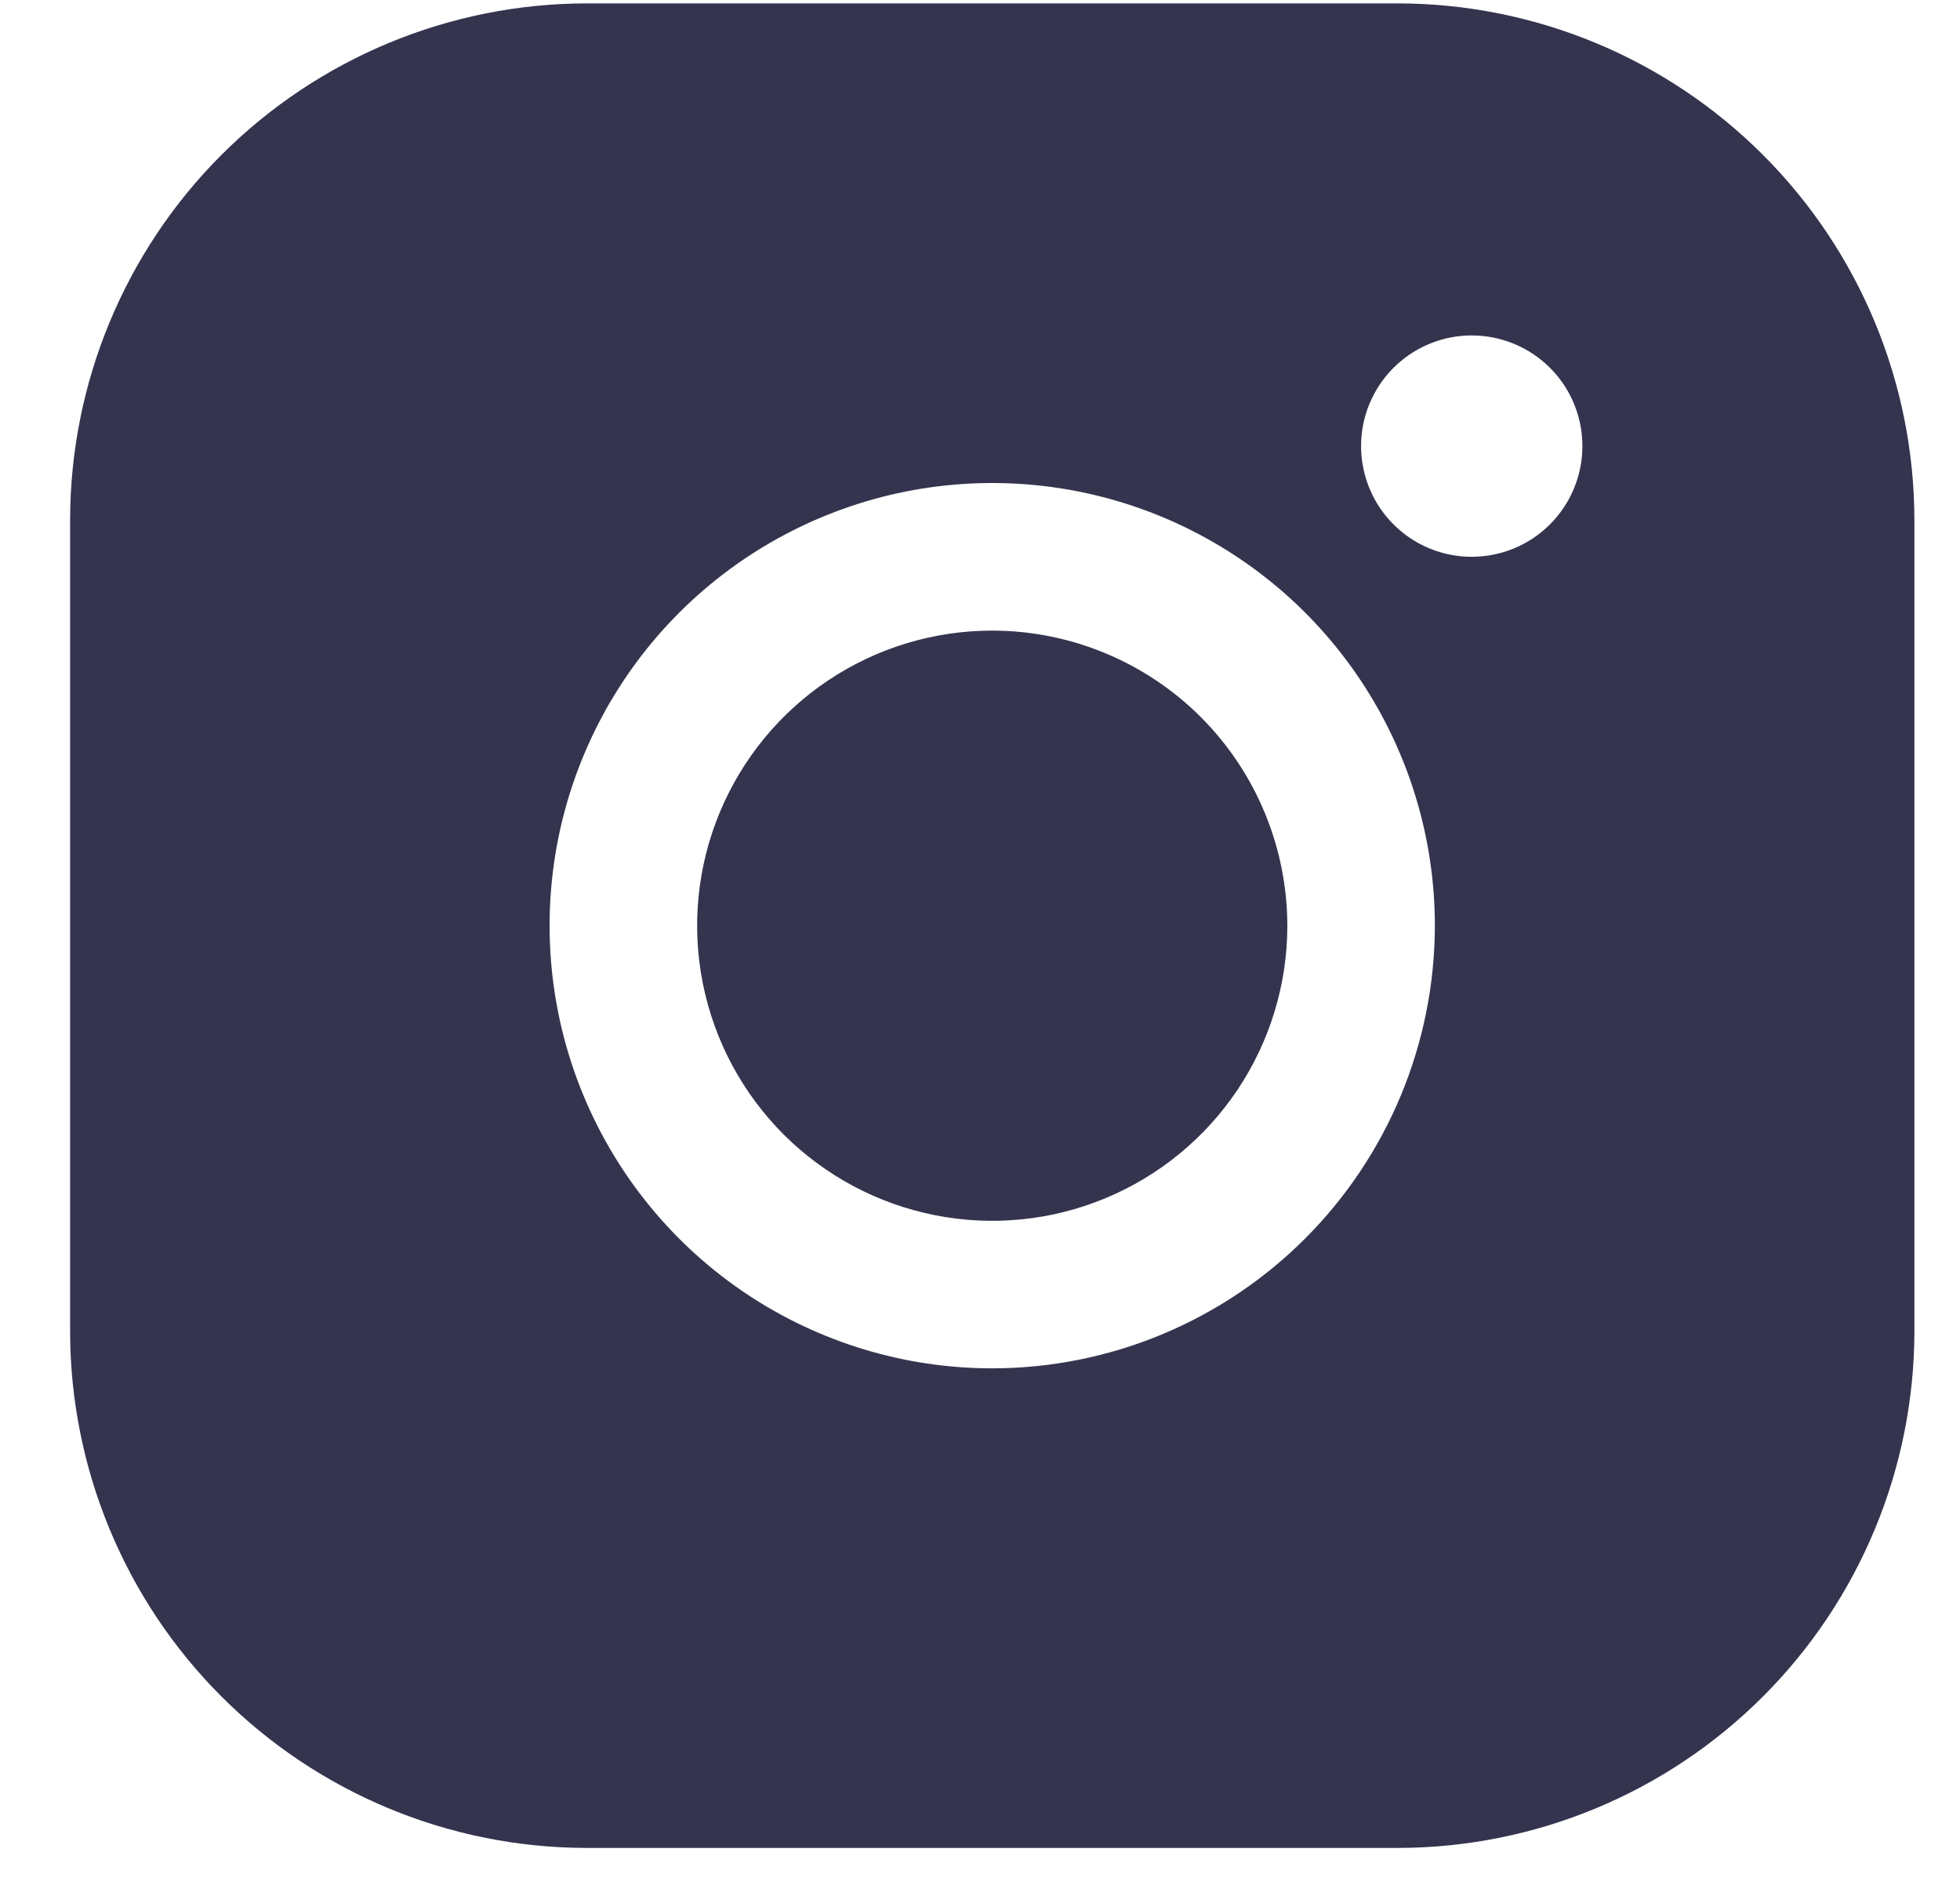 <svg width="26" height="25" viewBox="0 0 26 25" fill="none" xmlns="http://www.w3.org/2000/svg">
<path d="M17.077 12.278C17.077 13.052 16.847 13.809 16.417 14.453C15.987 15.096 15.375 15.598 14.66 15.894C13.945 16.191 13.158 16.268 12.399 16.117C11.639 15.966 10.942 15.593 10.394 15.046C9.847 14.498 9.474 13.801 9.323 13.042C9.172 12.282 9.249 11.495 9.546 10.78C9.842 10.065 10.344 9.453 10.988 9.023C11.631 8.593 12.388 8.364 13.162 8.364C14.2 8.365 15.195 8.777 15.929 9.511C16.663 10.245 17.075 11.24 17.077 12.278ZM25.395 6.896V17.66C25.393 19.476 24.67 21.218 23.386 22.502C22.102 23.786 20.361 24.508 18.544 24.51H7.78C5.964 24.508 4.223 23.786 2.938 22.502C1.654 21.218 0.932 19.476 0.93 17.66V6.896C0.932 5.079 1.654 3.338 2.938 2.054C4.223 0.77 5.964 0.047 7.78 0.045H18.544C20.361 0.047 22.102 0.77 23.386 2.054C24.67 3.338 25.393 5.079 25.395 6.896ZM19.034 12.278C19.034 11.117 18.689 9.981 18.044 9.016C17.399 8.05 16.482 7.298 15.409 6.853C14.336 6.409 13.156 6.293 12.017 6.519C10.878 6.746 9.832 7.305 9.01 8.126C8.189 8.947 7.63 9.993 7.403 11.132C7.177 12.271 7.293 13.452 7.738 14.525C8.182 15.598 8.935 16.515 9.9 17.16C10.866 17.805 12.001 18.149 13.162 18.149C14.719 18.148 16.211 17.529 17.312 16.428C18.413 15.327 19.032 13.835 19.034 12.278ZM20.991 5.917C20.991 5.627 20.905 5.343 20.744 5.101C20.582 4.86 20.353 4.672 20.085 4.561C19.817 4.45 19.521 4.421 19.237 4.477C18.952 4.534 18.69 4.674 18.485 4.879C18.28 5.084 18.14 5.346 18.083 5.631C18.027 5.915 18.056 6.211 18.167 6.479C18.278 6.747 18.466 6.976 18.708 7.138C18.949 7.299 19.233 7.385 19.523 7.385C19.912 7.385 20.286 7.23 20.561 6.955C20.836 6.68 20.991 6.306 20.991 5.917Z" fill="#34344F"/>
</svg>

